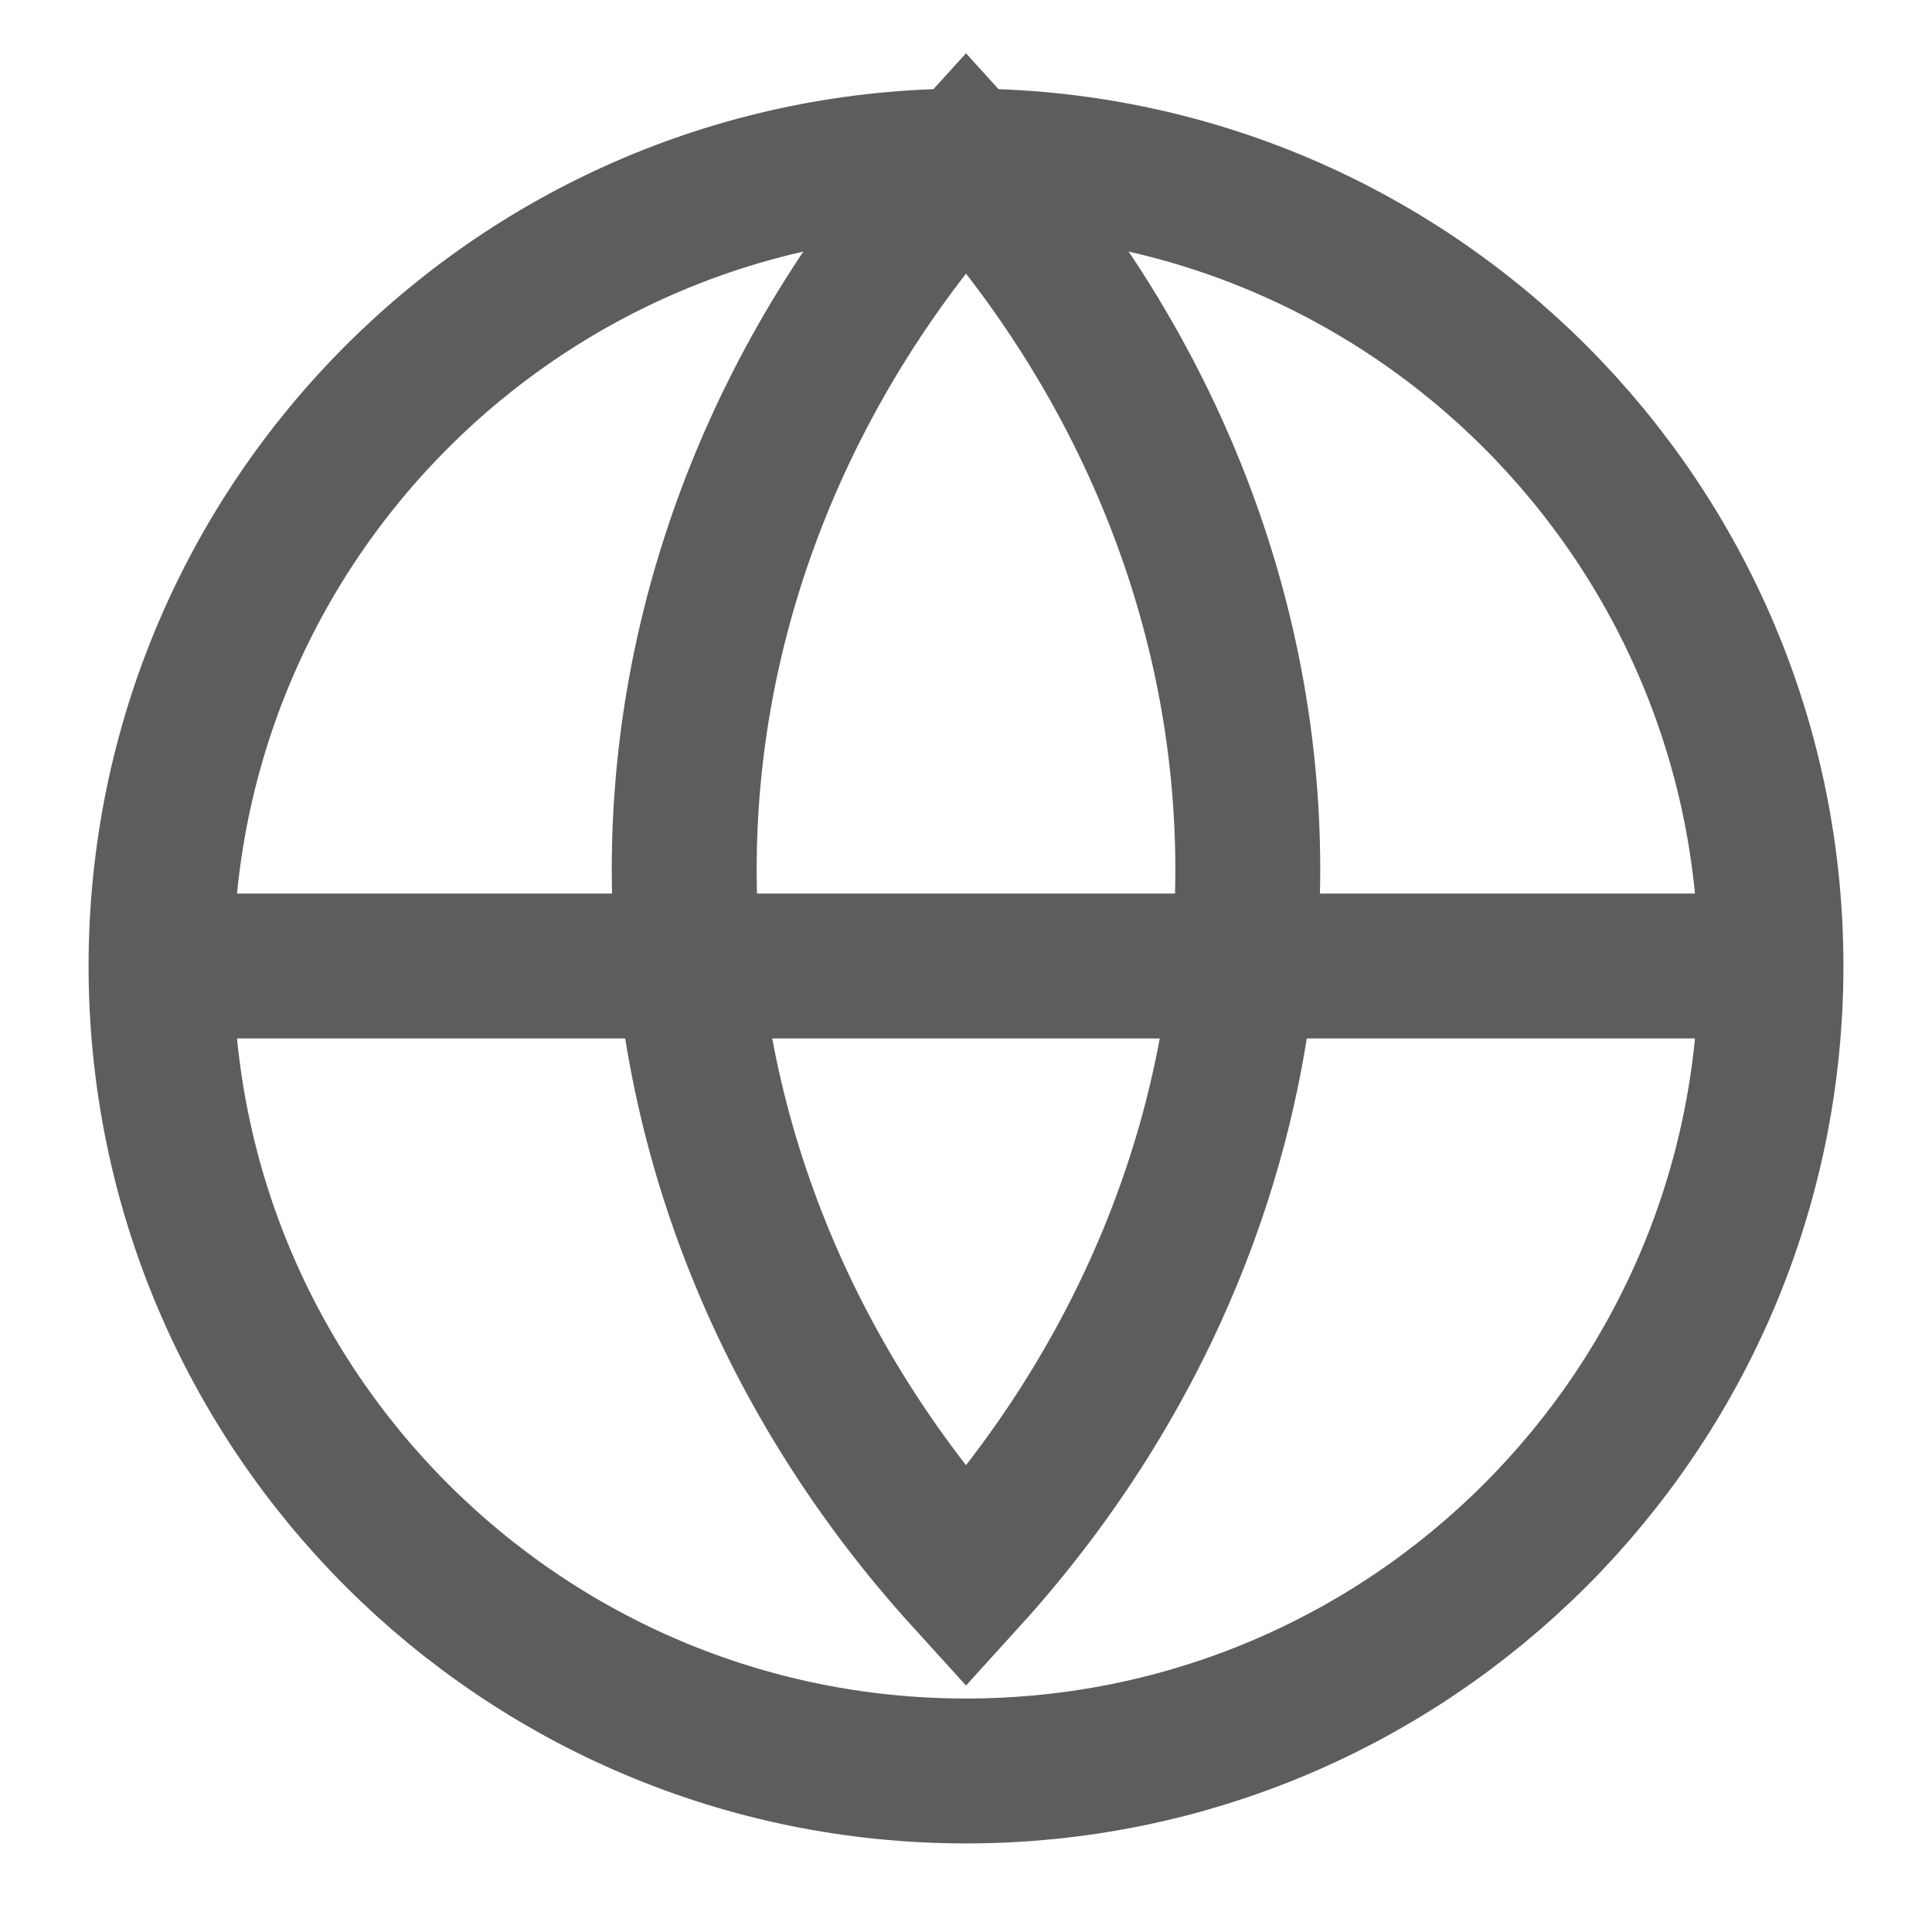<svg width="20" height="20" viewBox="0 0 20 20" fill="none" xmlns="http://www.w3.org/2000/svg">
  <path d="M10 18.333C14.602 18.333 18.333 14.602 18.333 10C18.333 5.398 14.602 1.667 10 1.667C5.398 1.667 1.667 5.398 1.667 10C1.667 14.602 5.398 18.333 10 18.333Z" stroke="#5d5d5d" stroke-width="1.5"/>
  <path d="M1.667 10H18.333" stroke="#5d5d5d" stroke-width="1.5"/>
  <path d="M10 1.667C11.841 3.694 12.917 6.283 12.917 9C12.917 11.717 11.841 14.306 10 16.333C8.159 14.306 7.083 11.717 7.083 9C7.083 6.283 8.159 3.694 10 1.667Z" stroke="#5d5d5d" stroke-width="1.5"/>
</svg>